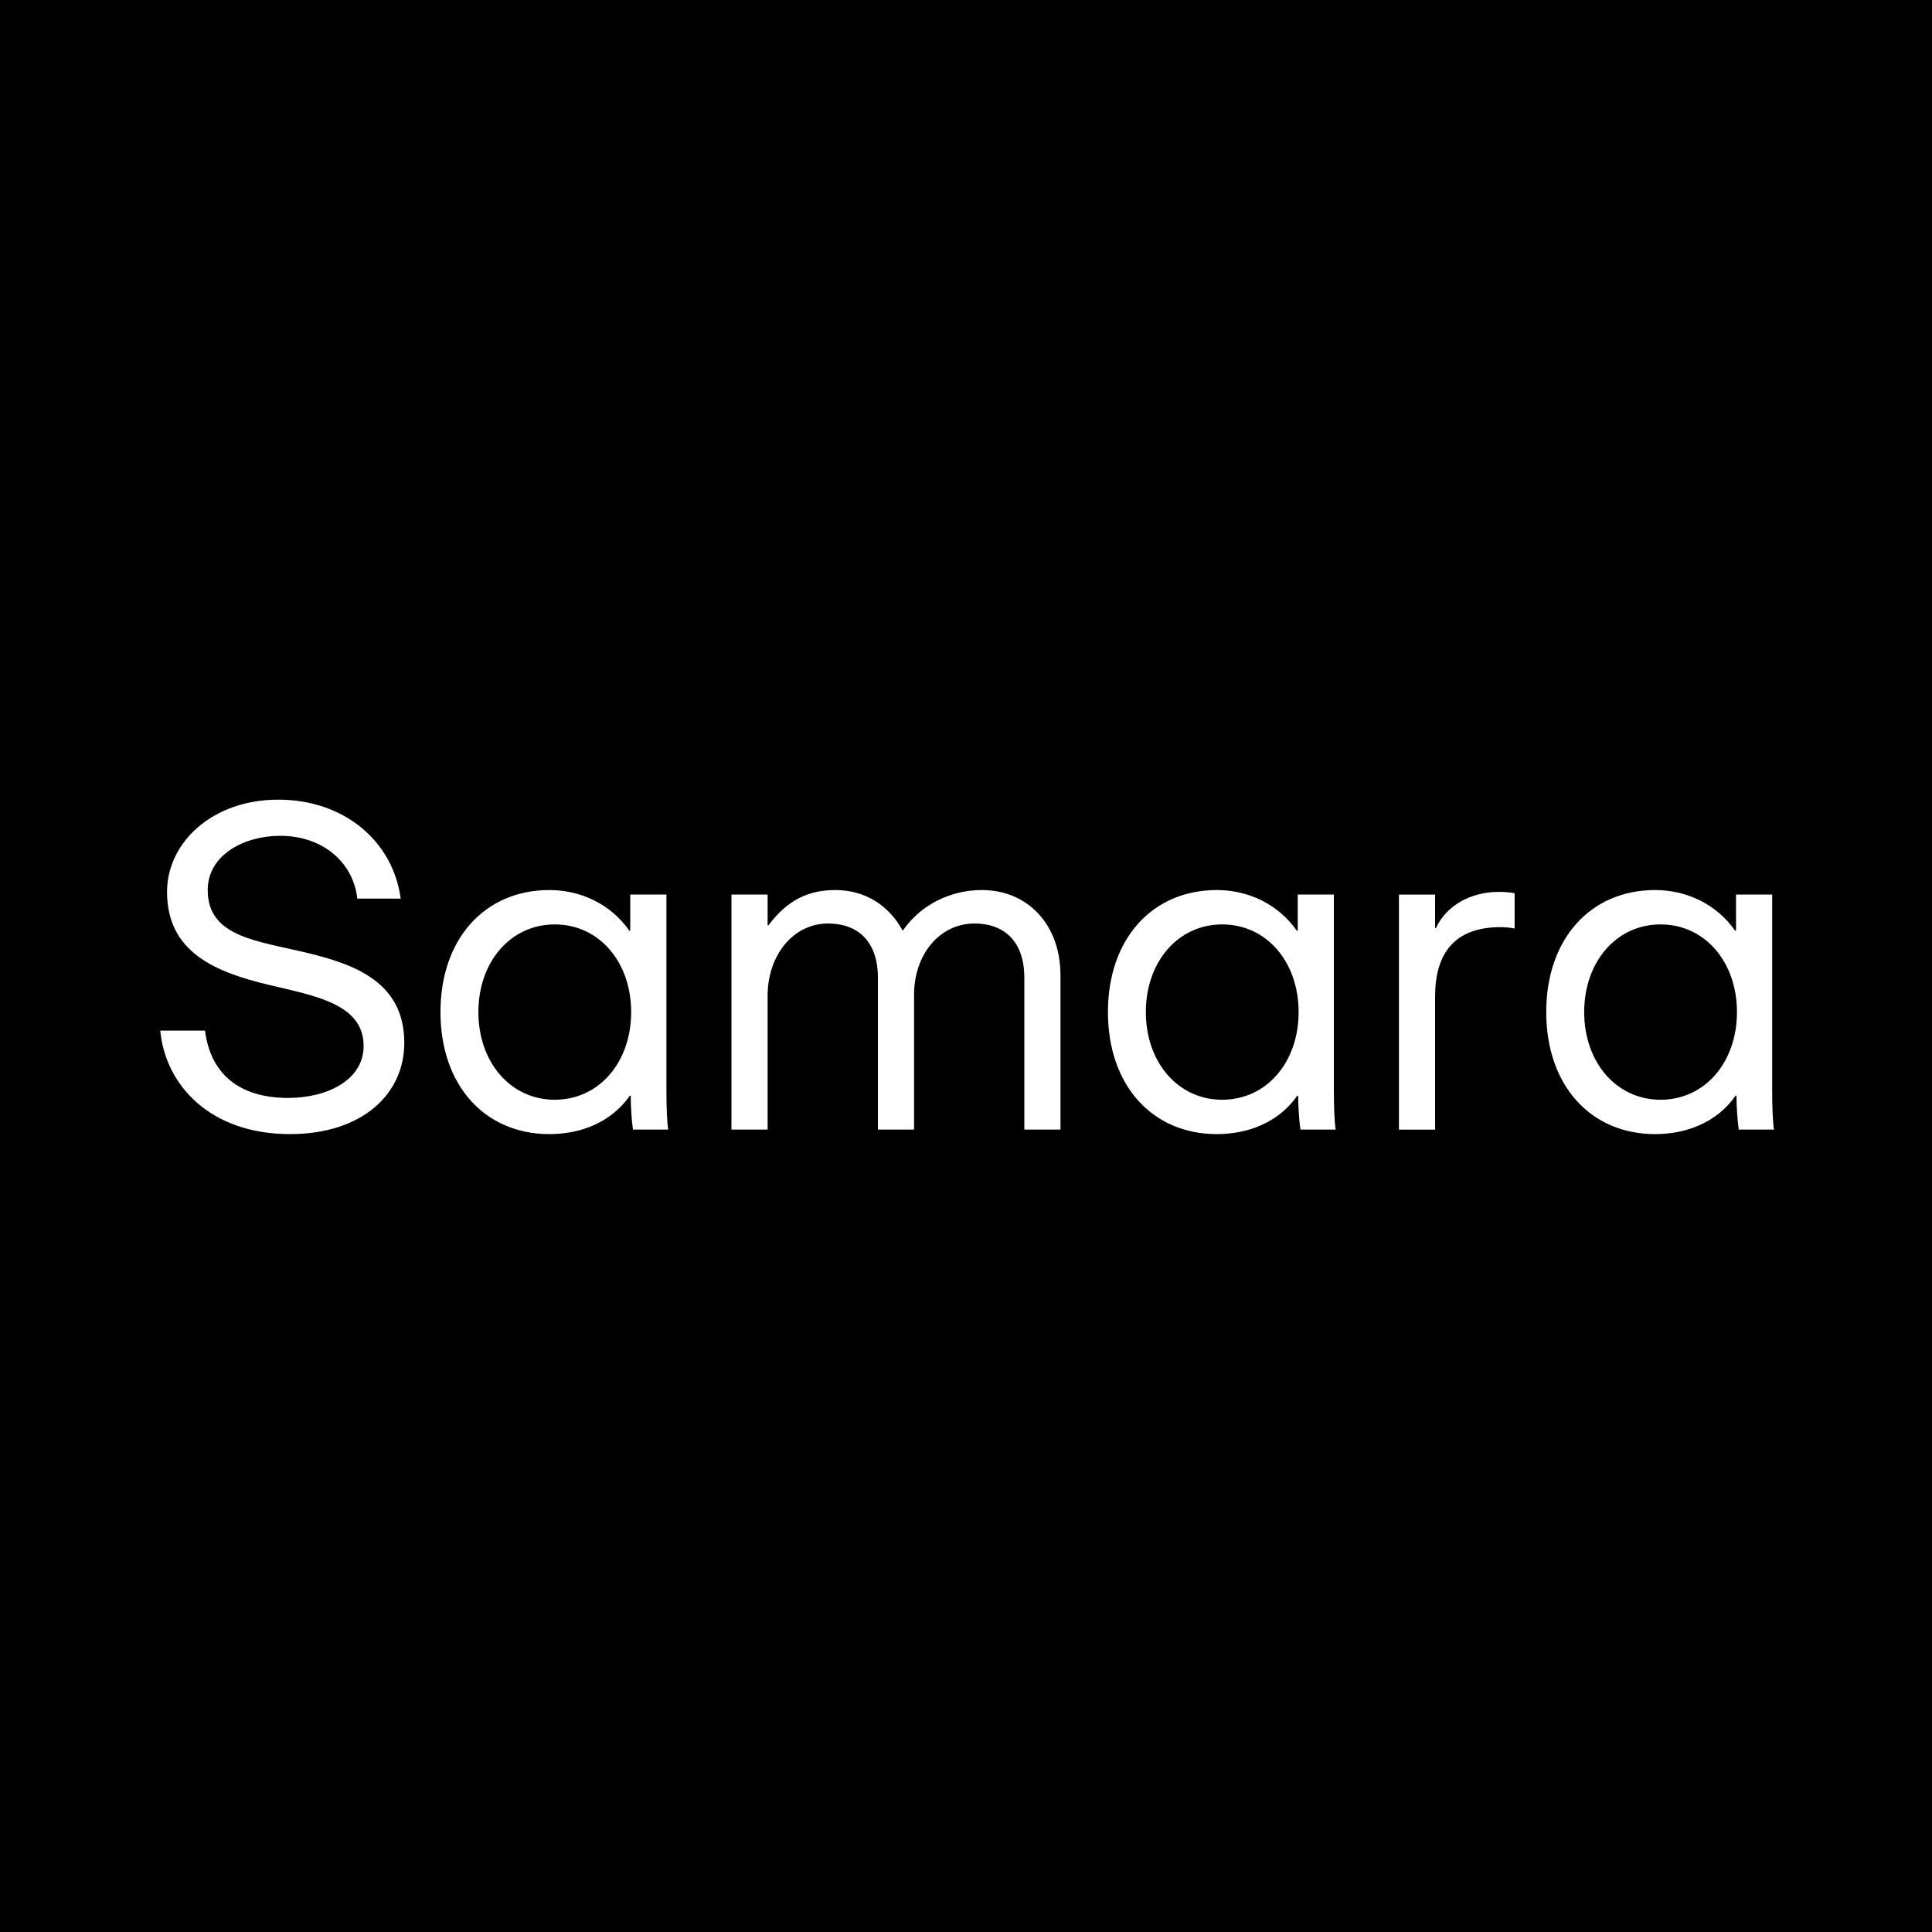 <svg viewBox="0 0 800 800" xmlns="http://www.w3.org/2000/svg"><path d="m0 0h800v800h-800z"/><g fill="#fff"><path d="m120.07 469.61c-33.31 0-51.65-20.58-53.71-42.86h18.53c2.24 17.78 14.04 27.88 34.43 27.88 16.28 0 31.25-7.49 31.25-21.52 0-17.4-20.21-20.77-39.11-25.26-21.89-5.24-42.29-13.29-42.29-38.55 0-20.4 18.71-38.18 46.04-38.18s47.53 17.22 50.71 40.98h-17.97c-1.5-14.22-13.47-26.01-32-26.01-14.78 0-29.94 7.86-29.94 22.46 0 19.27 20.02 20.96 40.42 25.83 20.58 4.87 40.98 12.35 40.98 37.43 0 21.52-17.78 37.8-47.35 37.8z"/><path d="m276.7 467.74h-14.6c-.56-3.74-.93-9.92-.93-14.04h-.37c-7.86 11.23-20.58 15.91-33.31 15.91-26.76 0-45.1-20.21-45.1-50.53s18.34-50.53 45.1-50.53c12.73 0 25.26 5.62 33.12 16.84h.37v-14.97h14.97v80.84c0 6.36.19 13.1.75 16.47zm-15.35-48.66c0-20.77-13.29-36.3-31.63-36.3s-31.63 15.53-31.63 36.3 13.29 36.3 31.63 36.3 31.63-15.53 31.63-36.3z"/><path d="m439.12 403.74v64h-14.97v-62.88c0-15.53-8.8-22.46-20.58-22.46-14.6 0-25.08 12.91-25.08 29.57v55.77h-14.97v-62.88c0-15.53-8.8-22.46-20.59-22.46-14.6 0-25.08 13.29-25.08 29.94v55.39h-14.97v-97.31h14.97v12.73h.37c7.67-10.29 16.28-14.6 27.7-14.6 12.54 0 22.27 6.55 27.88 16.84 7.49-10.85 19.83-16.84 32.75-16.84 19.27 0 32.56 14.6 32.56 35.18z"/><path d="m553.08 467.74h-14.6c-.56-3.74-.93-9.92-.93-14.04h-.37c-7.86 11.23-20.58 15.91-33.31 15.91-26.76 0-45.1-20.21-45.1-50.53s18.34-50.53 45.1-50.53c12.73 0 25.26 5.62 33.12 16.84h.37v-14.97h14.97v80.84c0 6.36.19 13.1.75 16.47zm-15.35-48.66c0-20.77-13.29-36.3-31.63-36.3s-31.63 15.53-31.63 36.3 13.29 36.3 31.63 36.3 31.63-15.53 31.63-36.3z"/><path d="m594.24 370.43v13.85h.37c4.3-9.36 14.41-14.97 26.01-14.97 2.43 0 4.68.19 6.55.56v14.6c-1.87-.37-3.93-.56-5.8-.56-19.46 0-27.13 11.23-27.13 28.82v55.02h-14.97v-97.31h14.97z"/><path d="m734.58 467.74h-14.6c-.56-3.74-.94-9.92-.94-14.04h-.37c-7.86 11.23-20.58 15.91-33.31 15.91-26.76 0-45.1-20.21-45.1-50.53s18.34-50.53 45.1-50.53c12.72 0 25.26 5.62 33.12 16.84h.37v-14.97h14.97v80.84c0 6.36.19 13.1.75 16.47zm-15.34-48.66c0-20.77-13.29-36.3-31.63-36.3s-31.63 15.53-31.63 36.3 13.29 36.3 31.63 36.3 31.63-15.53 31.63-36.3z"/></g></svg>